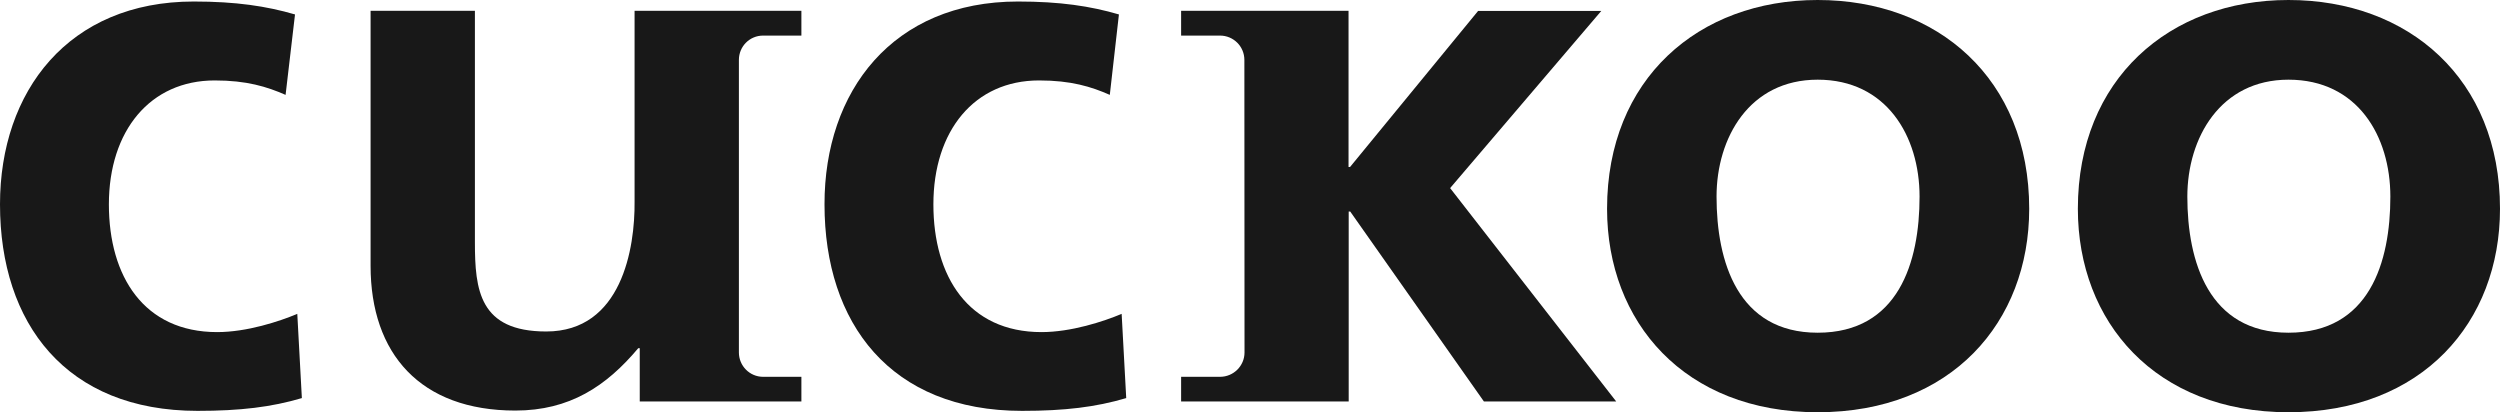 <svg width="188" height="31" viewBox="0 0 188 31" fill="none" xmlns="http://www.w3.org/2000/svg">
<g clip-path="url(#clip0_568_679)">
<path d="M21.476 7.135C20.069 6.518 18.548 6.049 16.147 6.049C11.298 6.049 8.188 9.822 8.188 15.368C8.188 20.8 10.829 24.974 16.33 24.974C18.56 24.974 21.007 24.173 22.356 23.602L22.7 29.936C20.424 30.611 18.08 30.897 14.855 30.897C4.974 30.897 0 24.333 0 15.368C0 6.861 5.146 0.114 14.569 0.114C17.736 0.114 20.024 0.457 22.185 1.086L21.476 7.135Z" fill="#181818"/>
<path d="M83.457 7.135C82.061 6.518 80.54 6.049 78.139 6.049C73.279 6.049 70.191 9.822 70.191 15.368C70.191 20.8 72.821 24.974 78.322 24.974C80.552 24.974 82.999 24.173 84.348 23.602L84.692 29.936C82.416 30.611 80.083 30.897 76.858 30.897C66.966 30.897 62.003 24.322 62.003 15.368C61.992 6.861 67.127 0.114 76.549 0.114C79.717 0.114 81.993 0.457 84.143 1.086L83.457 7.135Z" fill="#181818"/>
<path d="M129.084 14.785C129.084 10.36 131.554 5.992 136.689 5.992C141.858 5.992 144.351 10.234 144.351 14.785C144.351 19.725 142.761 25.02 136.689 25.02C130.674 25.02 129.084 19.668 129.084 14.785ZM120.851 15.7C120.851 24.219 126.671 31 136.689 31C146.752 31 152.596 24.219 152.596 15.7C152.596 5.923 145.711 0 136.689 0C127.723 0 120.851 5.935 120.851 15.7Z" fill="#181818"/>
<path d="M164.488 14.785C164.488 10.36 166.981 5.992 172.093 5.992C177.285 5.992 179.755 10.234 179.755 14.785C179.755 19.725 178.177 25.02 172.093 25.02C166.089 25.02 164.488 19.668 164.488 14.785ZM156.255 15.7C156.255 24.219 162.098 31 172.093 31C182.168 31 188 24.219 188 15.7C188 5.935 181.127 0 172.093 0C163.151 0 156.255 5.935 156.255 15.7Z" fill="#181818"/>
<path d="M57.383 28.336C56.377 28.336 55.565 27.512 55.565 26.506V4.505C55.565 3.488 56.377 2.676 57.383 2.676H60.265V0.812H47.72V15.163C47.755 18.65 46.76 24.928 41.076 24.928C36.045 24.928 35.713 21.806 35.713 18.216V0.812H27.868V19.988C27.868 26.609 31.619 30.874 38.755 30.874C42.837 30.874 45.593 29.045 47.995 26.186H48.109V30.188H60.265V28.336H57.383Z" fill="#181818"/>
<path d="M93.588 26.506C93.588 27.512 92.765 28.336 91.747 28.336H88.82V30.188H101.422V15.906H101.536L111.588 30.188H121.537L109.049 14.145L120.416 0.823H111.153L101.525 12.556H101.41V0.812H88.82V2.676H91.747C92.754 2.676 93.577 3.488 93.577 4.505L93.588 26.506Z" fill="#181818"/>
</g>
<defs>
<clipPath id="clip0_568_679">
<rect width="188" height="31" fill="white"/>
</clipPath>
</defs>
</svg>
